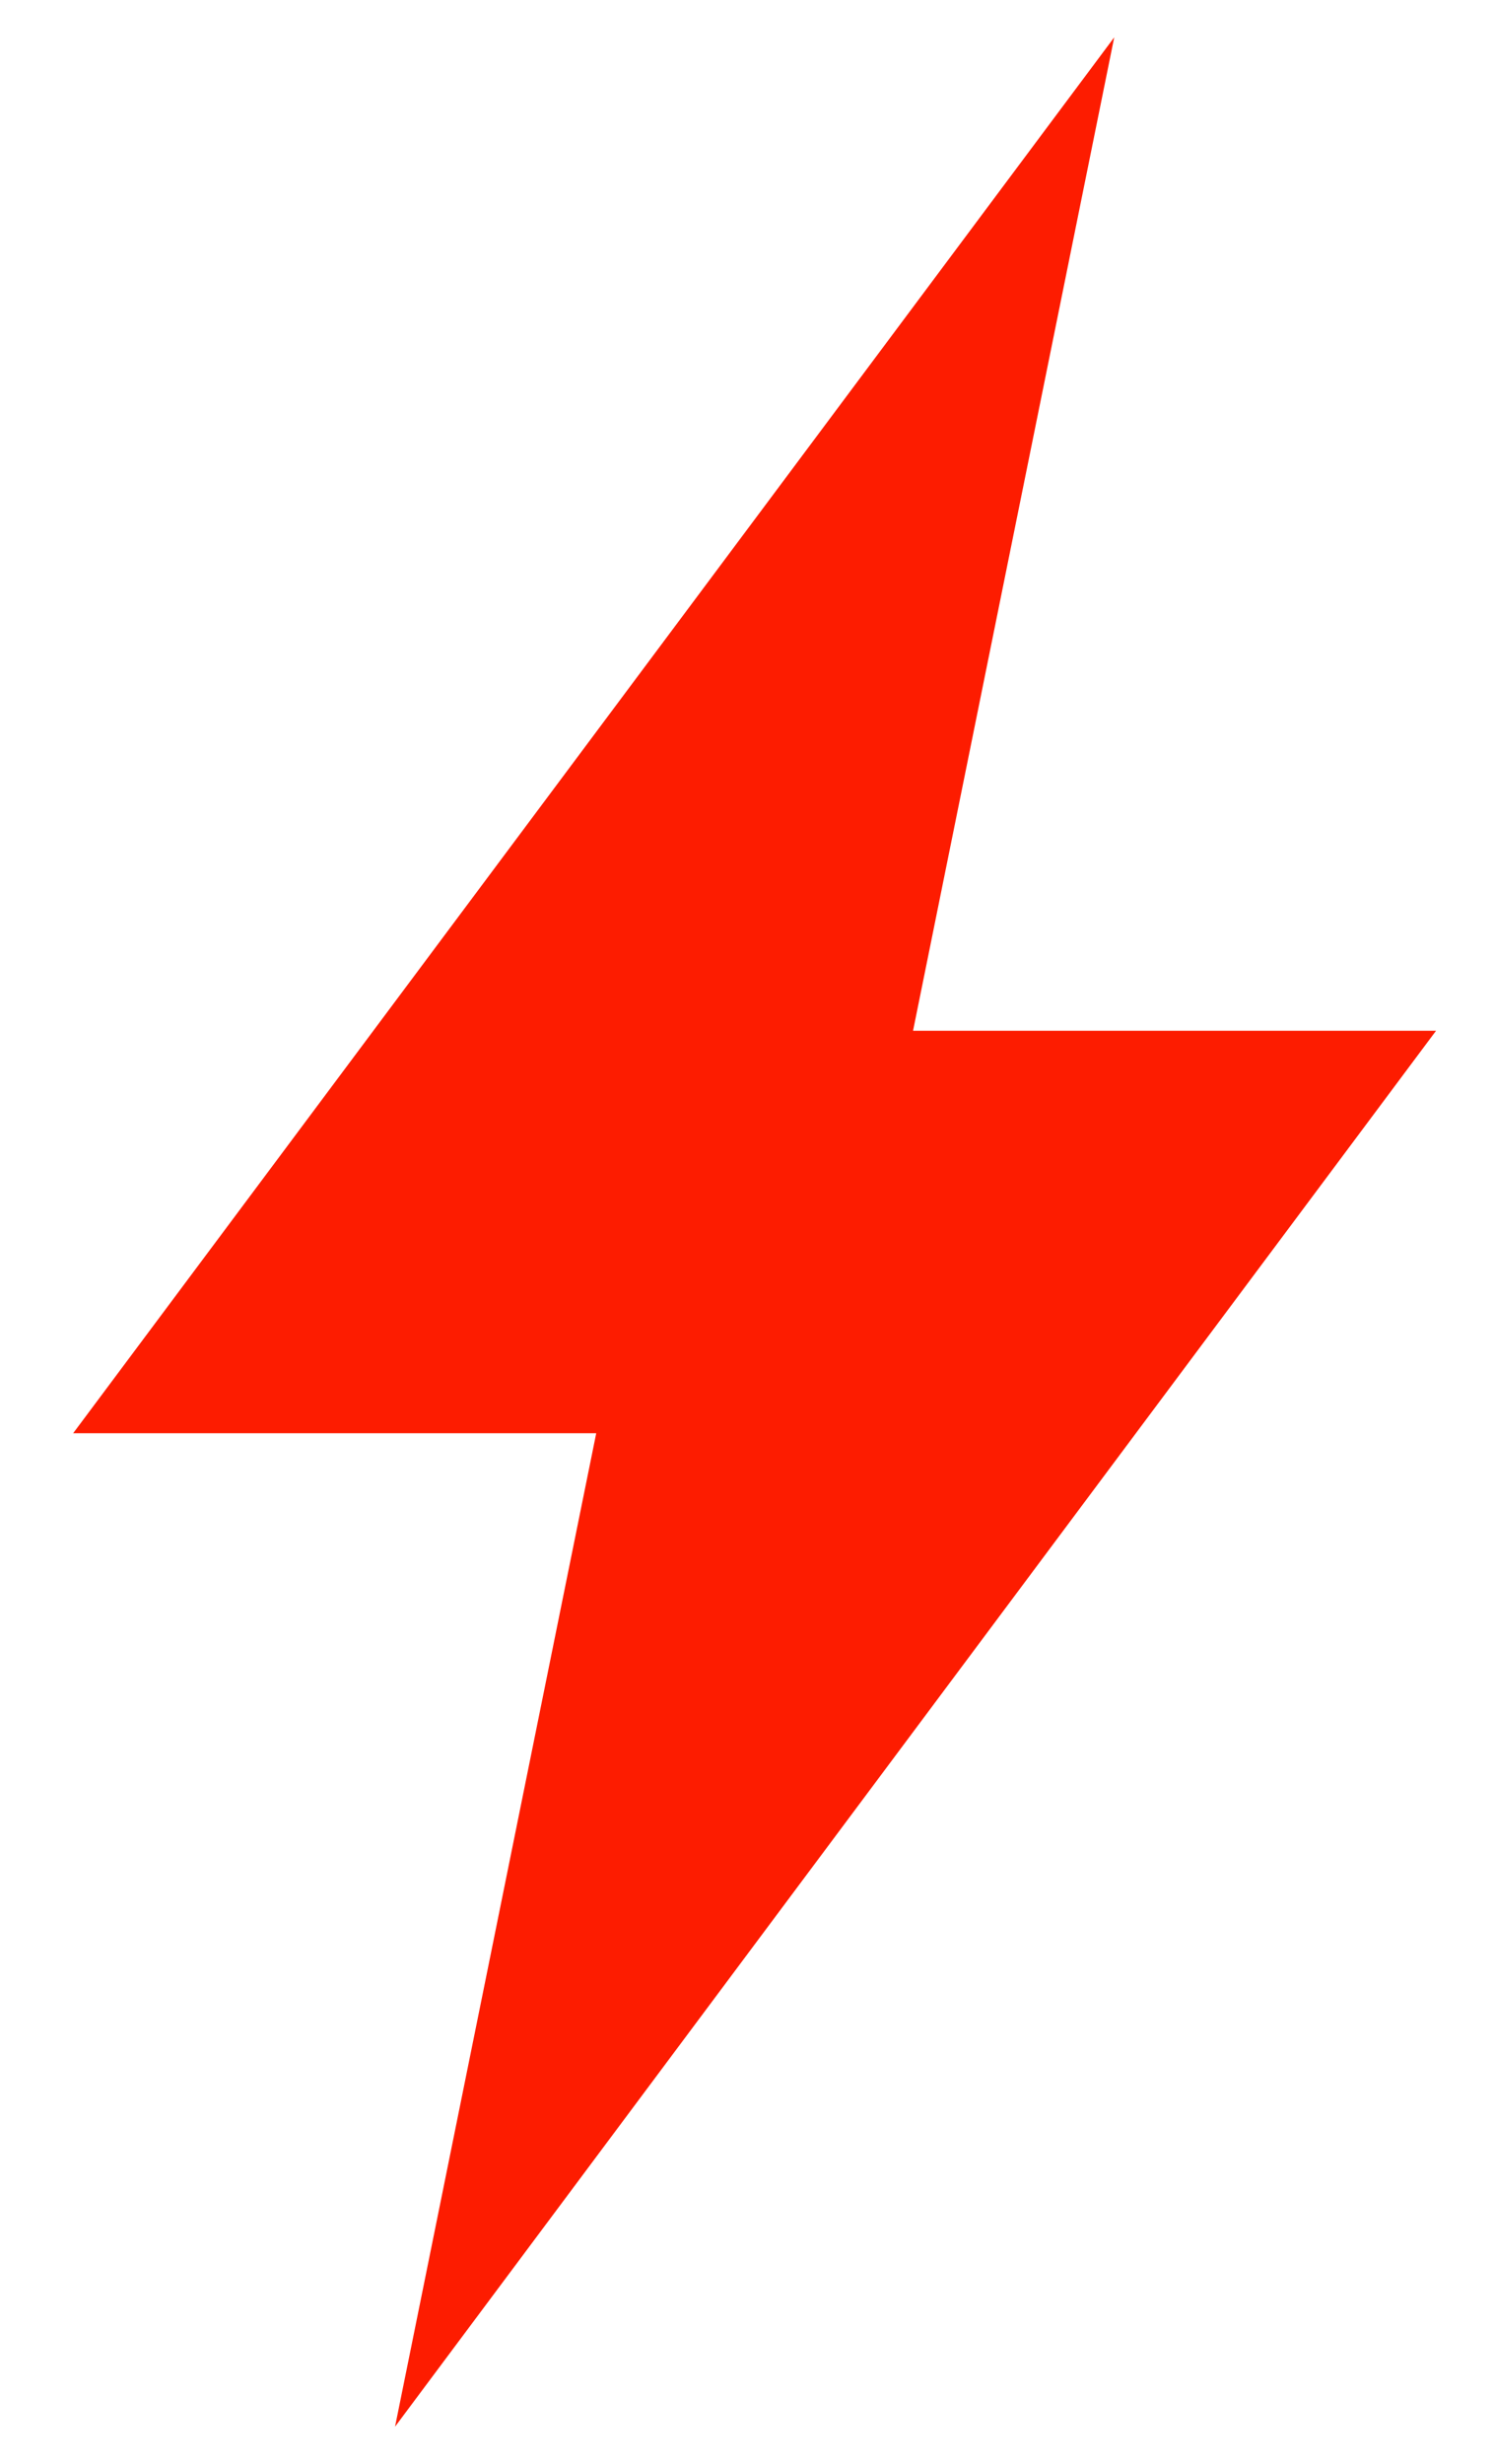 <svg xmlns="http://www.w3.org/2000/svg" fill="none" viewBox="0 0 20 33" height="33" width="20">
<path fill="#FD1C00" d="M19.237 13.805H12.231L14.926 0.5L0.98 19.195H7.987L5.292 32.5L19.237 13.805Z"></path>
</svg>
